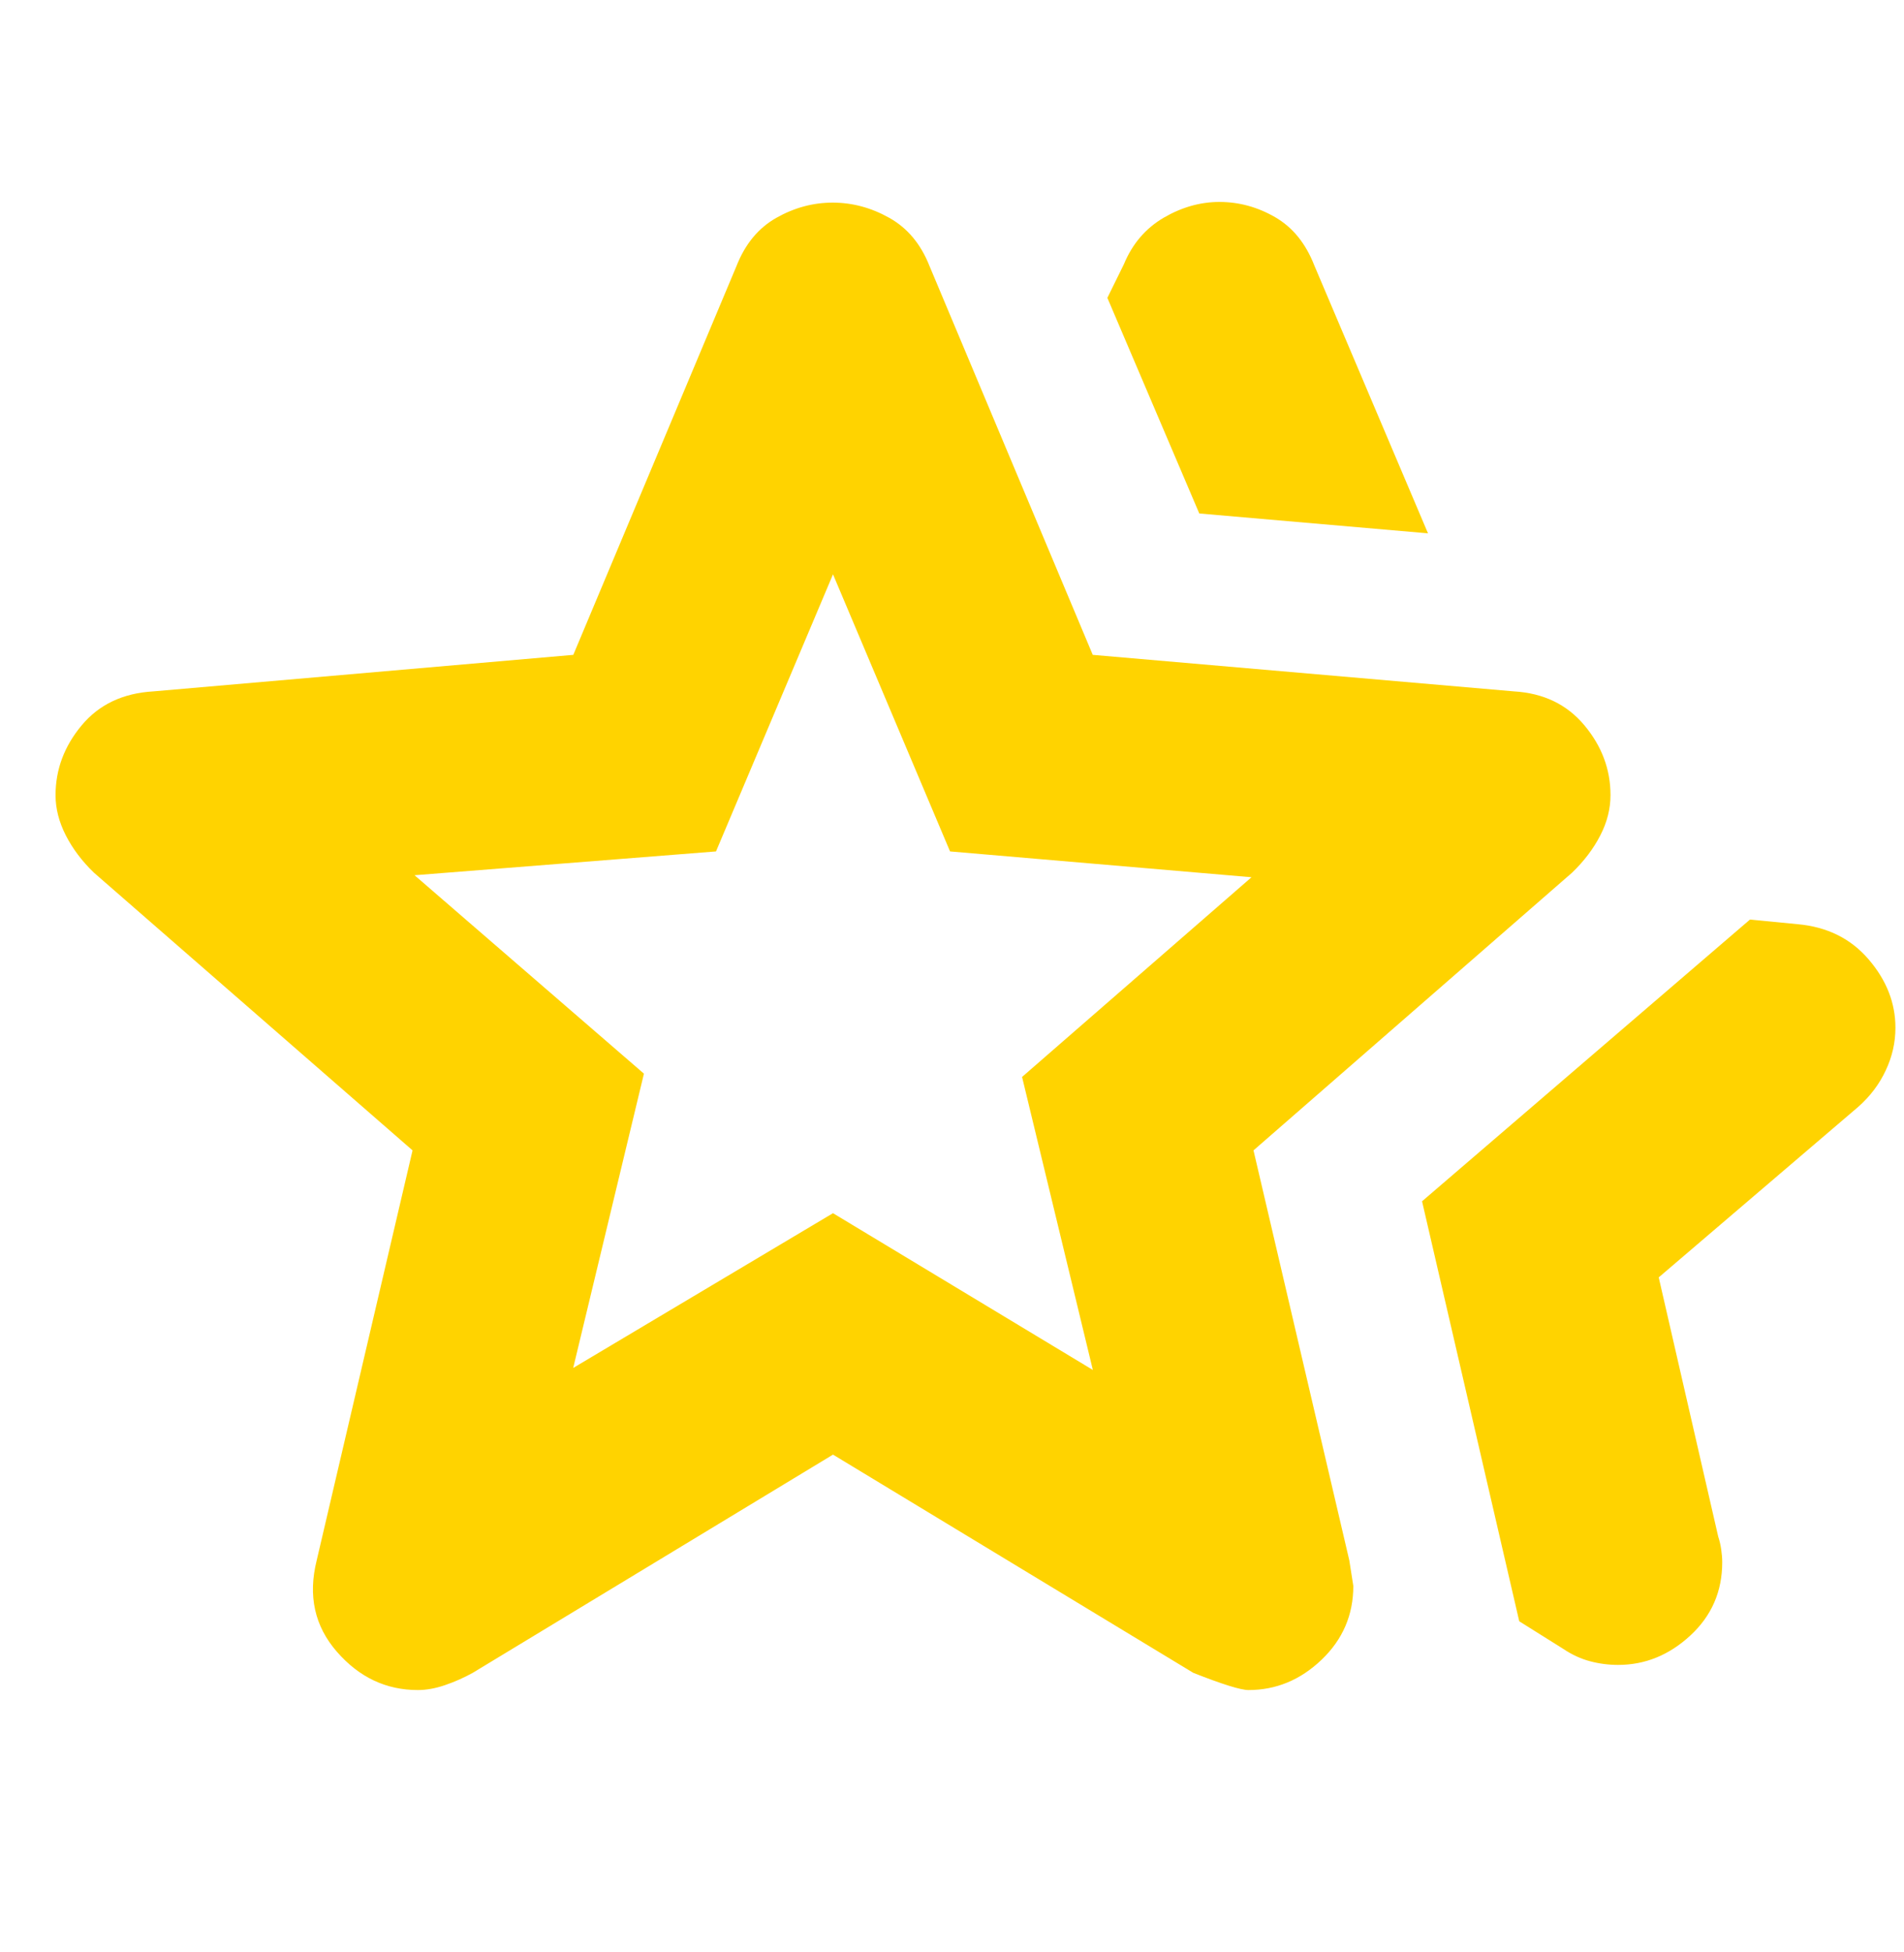 <svg width="40" height="41" viewBox="0 0 40 41" fill="none" xmlns="http://www.w3.org/2000/svg">
<path d="M29.875 25.227L36.764 19.311L37.764 19.408C38.385 19.463 38.882 19.71 39.257 20.147C39.632 20.584 39.82 21.062 39.82 21.583C39.82 21.89 39.753 22.187 39.618 22.475C39.484 22.764 39.292 23.019 39.042 23.241L34.847 26.825L36.097 32.269C36.125 32.353 36.146 32.443 36.16 32.539C36.174 32.635 36.181 32.724 36.181 32.809C36.181 33.421 35.958 33.933 35.512 34.345C35.067 34.757 34.56 34.963 33.994 34.963C33.795 34.963 33.599 34.938 33.407 34.887C33.214 34.836 33.028 34.751 32.847 34.63L31.917 34.047L29.875 25.227ZM25.195 10.783L23.264 6.255L23.612 5.547C23.79 5.118 24.069 4.794 24.447 4.572C24.825 4.352 25.215 4.241 25.618 4.241C26.03 4.241 26.421 4.348 26.789 4.561C27.157 4.774 27.431 5.111 27.612 5.575L30 11.2L25.195 10.783ZM12.042 28.727L17.5 25.477L22.959 28.769L21.472 22.616L26.292 18.422L19.959 17.88L17.5 12.061L15.042 17.88L8.709 18.38L13.528 22.547L12.042 28.727ZM6.653 32.769L8.667 24.158L1.972 18.325C1.722 18.084 1.526 17.823 1.382 17.542C1.239 17.261 1.167 16.98 1.167 16.7C1.167 16.159 1.35 15.67 1.716 15.232C2.081 14.794 2.584 14.556 3.222 14.519L12.044 13.752L15.472 5.588C15.653 5.126 15.932 4.788 16.309 4.575C16.687 4.361 17.081 4.255 17.493 4.255C17.905 4.255 18.302 4.361 18.683 4.575C19.064 4.788 19.346 5.126 19.528 5.588L22.957 13.752L31.806 14.519C32.426 14.556 32.919 14.793 33.285 15.231C33.651 15.669 33.834 16.157 33.834 16.697C33.834 16.986 33.762 17.269 33.618 17.547C33.475 17.824 33.278 18.084 33.028 18.325L26.334 24.158L28.347 32.769C28.347 32.774 28.375 32.953 28.431 33.305C28.431 33.913 28.209 34.429 27.765 34.854C27.32 35.279 26.808 35.491 26.229 35.491C26.067 35.491 25.681 35.371 25.07 35.13L17.5 30.547L9.931 35.13C9.746 35.232 9.553 35.318 9.351 35.387C9.15 35.456 8.959 35.491 8.778 35.491C8.112 35.491 7.544 35.223 7.077 34.686C6.609 34.149 6.468 33.51 6.653 32.769Z" fill="#FFD300"/>
</svg>
